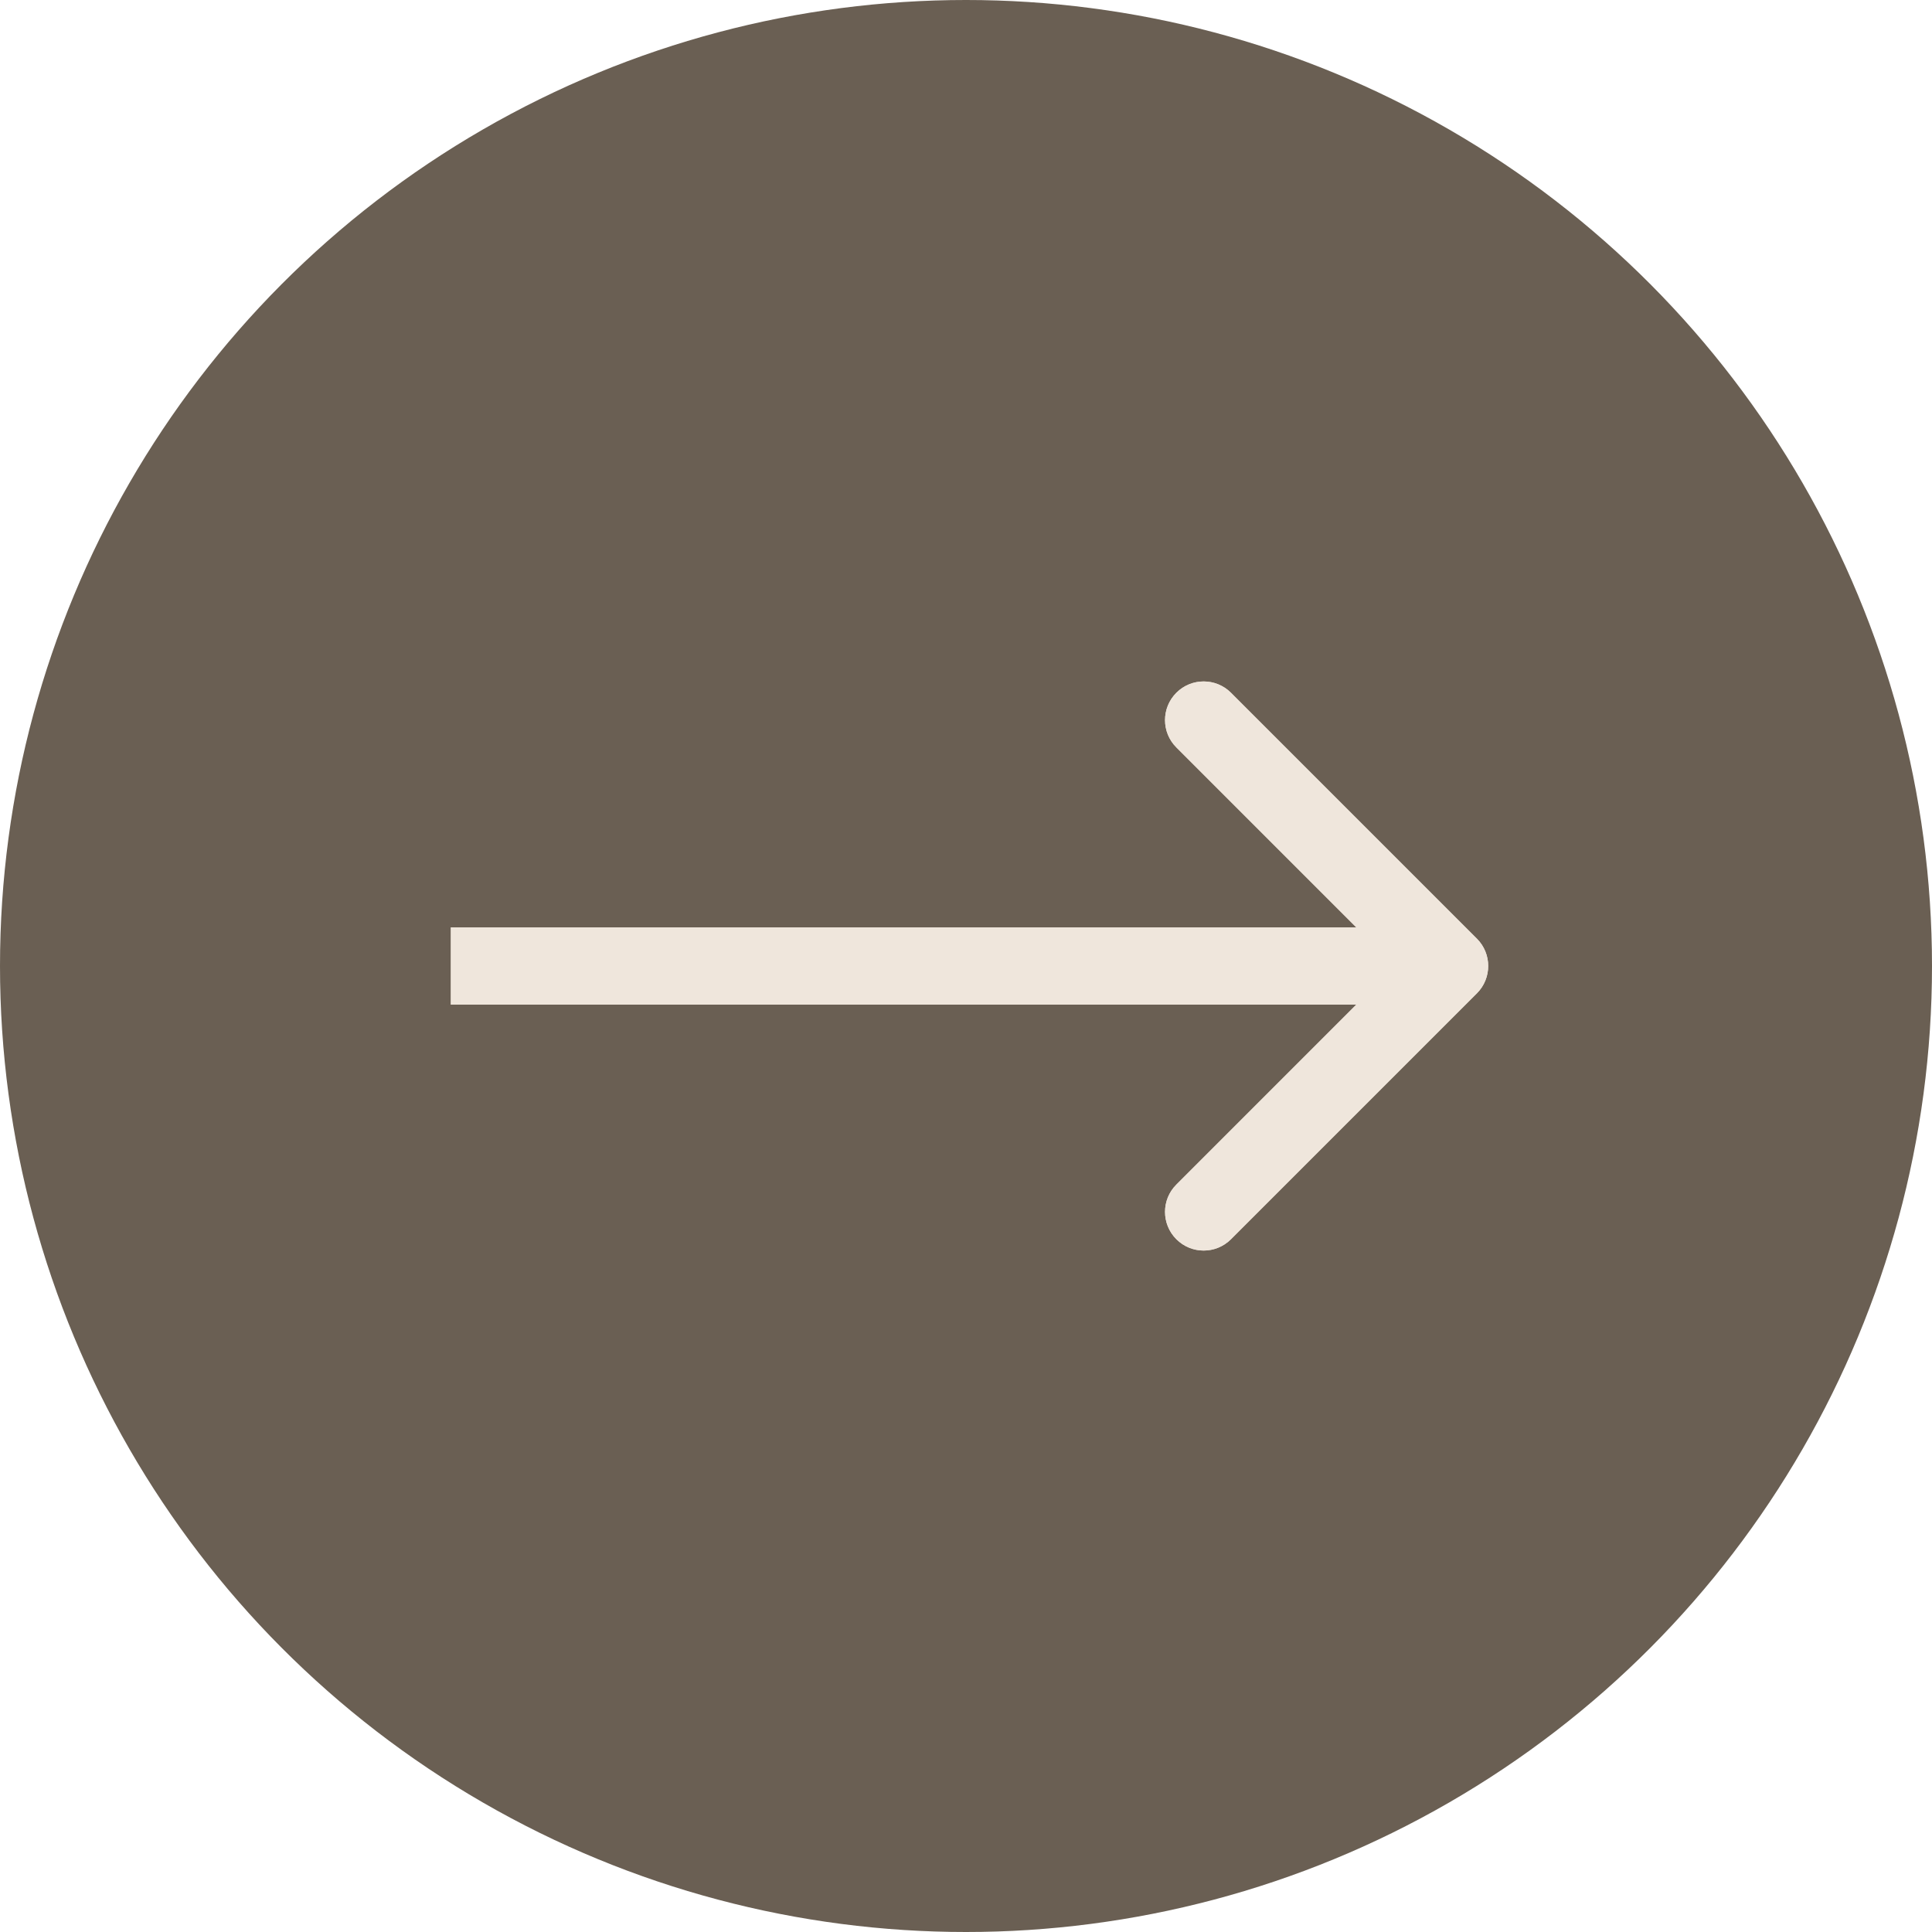 <?xml version="1.0" encoding="UTF-8"?> <svg xmlns="http://www.w3.org/2000/svg" width="50" height="50" viewBox="0 0 50 50" fill="none"><circle cx="25" cy="25" r="25" fill="#6A5F53"></circle><path d="M38.222 25.707C38.612 25.317 38.612 24.683 38.222 24.293L31.858 17.929C31.467 17.538 30.834 17.538 30.444 17.929C30.053 18.32 30.053 18.953 30.444 19.343L36.1 25L30.444 30.657C30.053 31.047 30.053 31.68 30.444 32.071C30.834 32.462 31.467 32.462 31.858 32.071L38.222 25.707ZM11.668 26H37.515V24H11.668V26Z" fill="#EFE6DC"></path><path d="M38.222 25.707C38.612 25.317 38.612 24.683 38.222 24.293L31.858 17.929C31.467 17.538 30.834 17.538 30.444 17.929C30.053 18.32 30.053 18.953 30.444 19.343L36.1 25L30.444 30.657C30.053 31.047 30.053 31.68 30.444 32.071C30.834 32.462 31.467 32.462 31.858 32.071L38.222 25.707ZM11.668 26H37.515V24H11.668V26Z" fill="#EFE6DC"></path></svg> 
